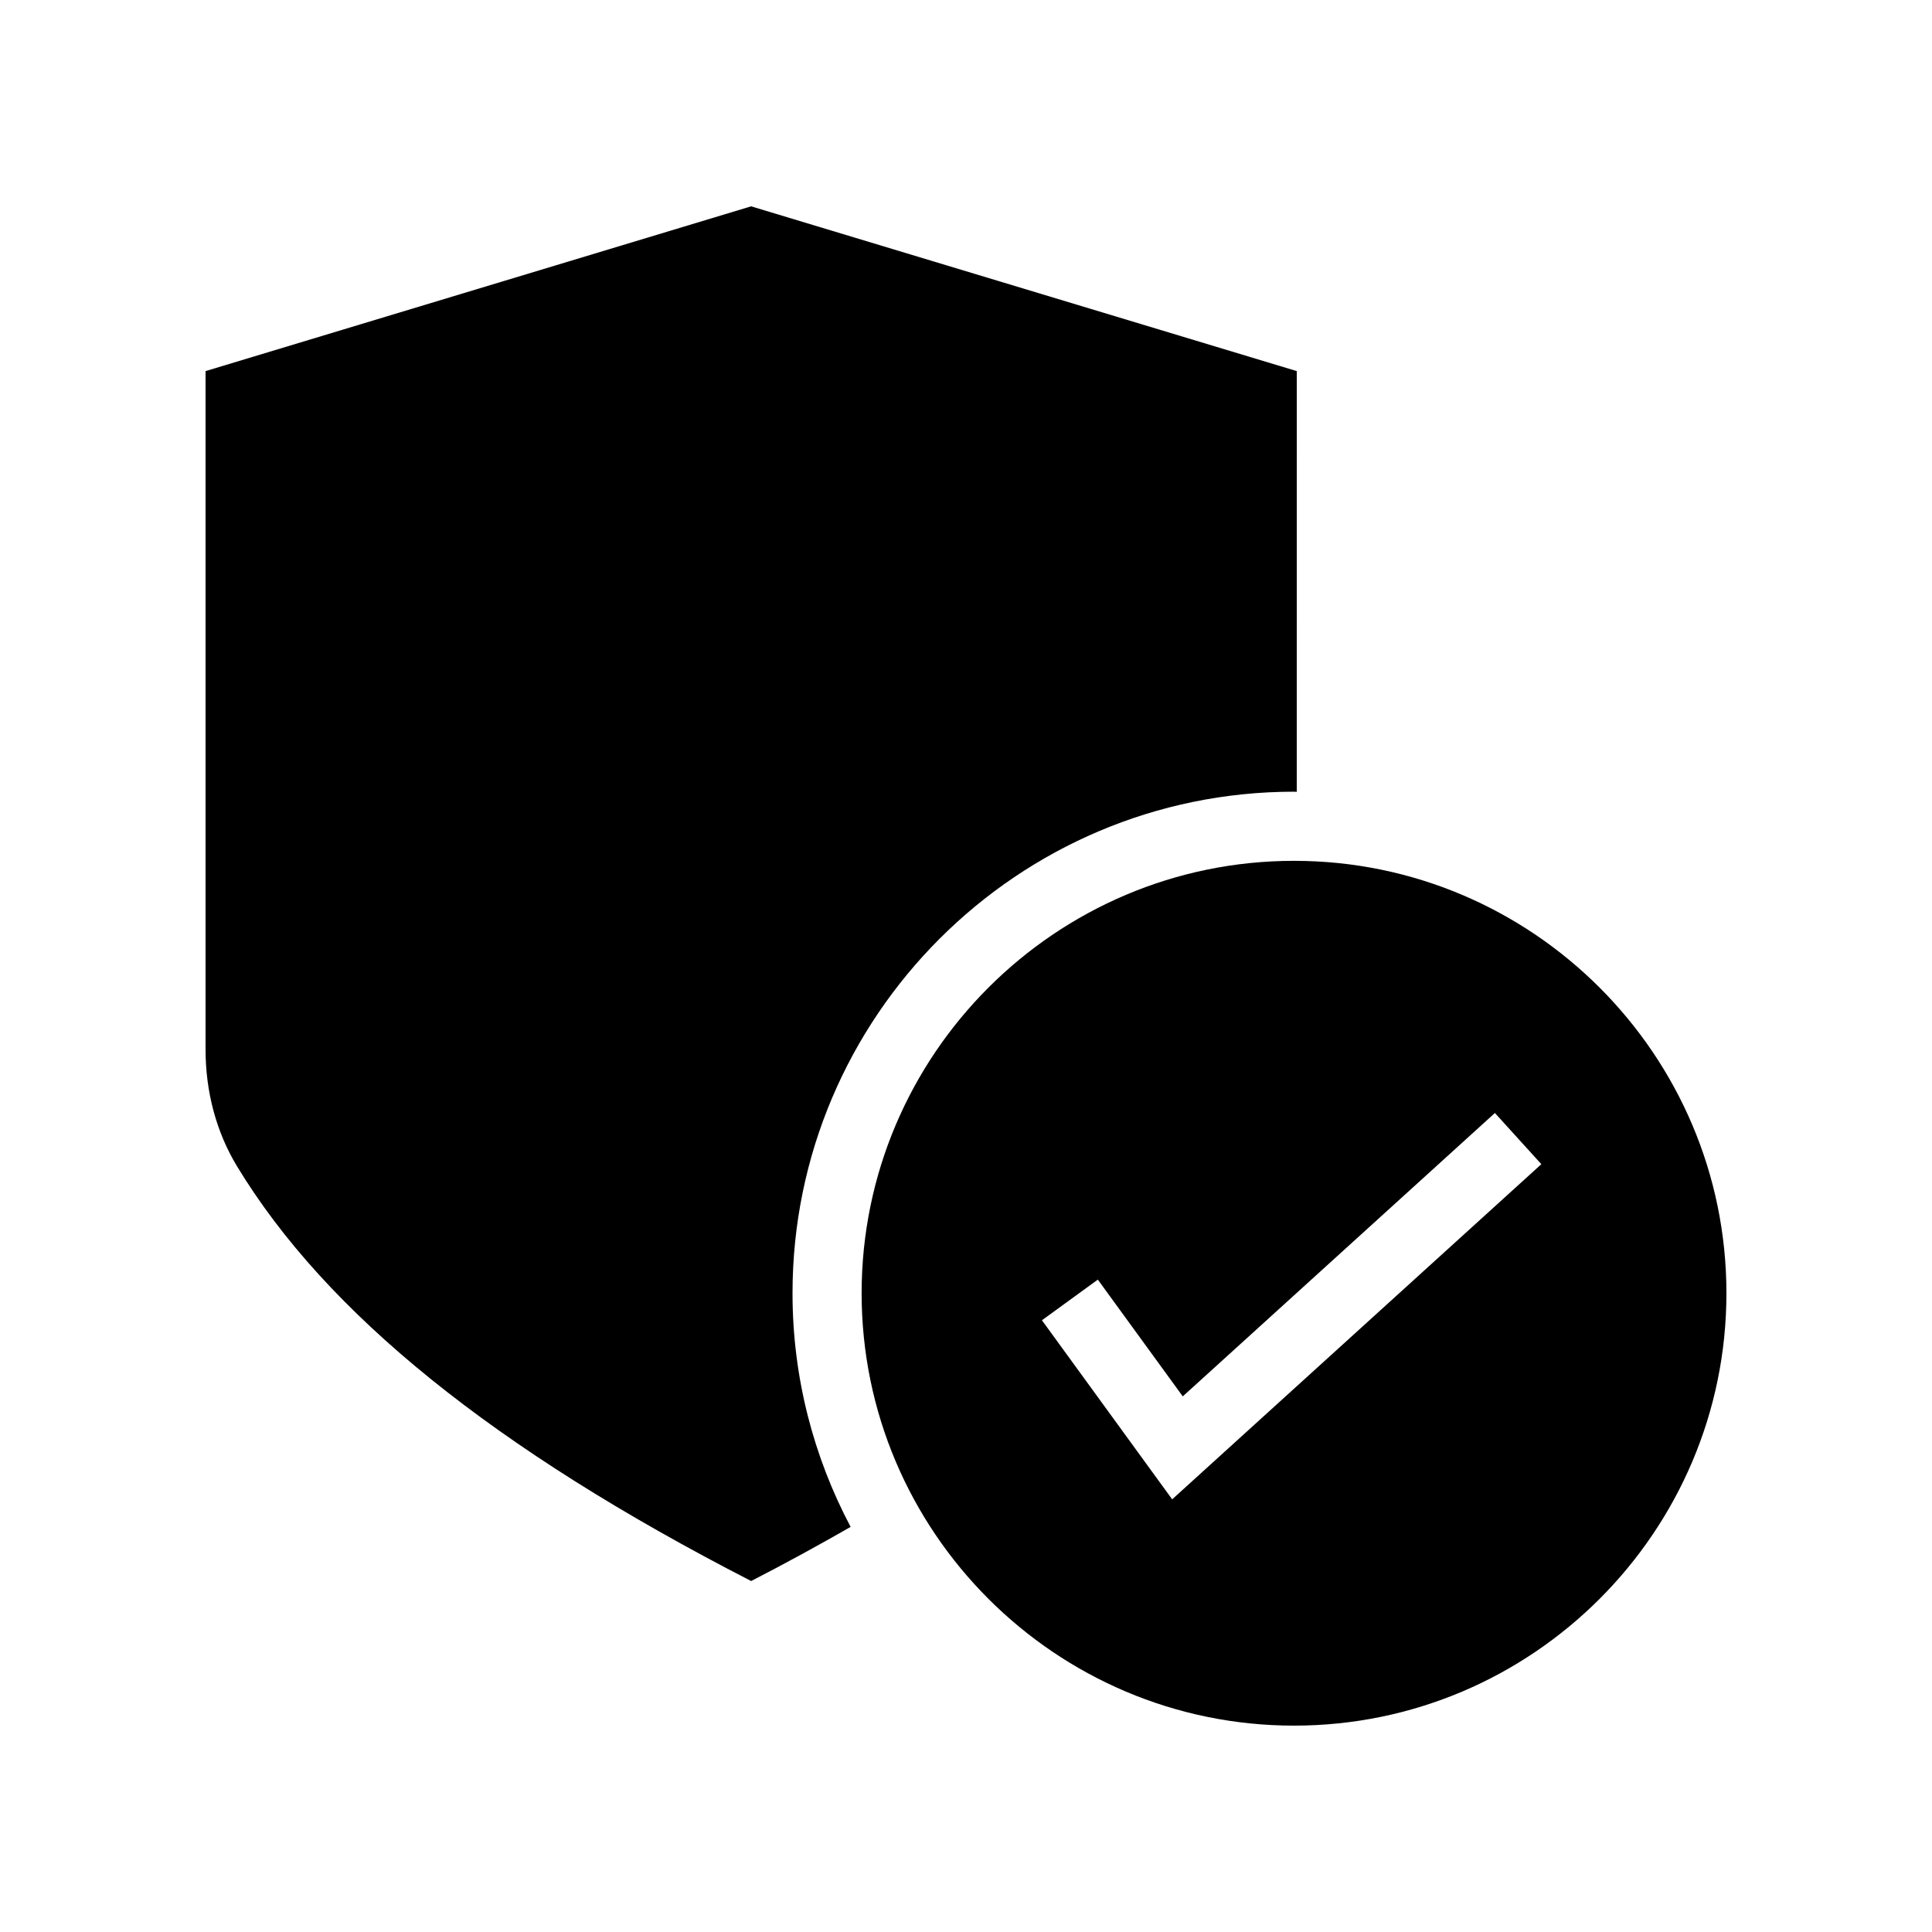 <?xml version="1.0" encoding="UTF-8"?>
<!-- Uploaded to: SVG Repo, www.svgrepo.com, Generator: SVG Repo Mixer Tools -->
<svg fill="#000000" width="800px" height="800px" version="1.1" viewBox="144 144 512 512" xmlns="http://www.w3.org/2000/svg">
 <g>
  <path d="m486.93 372.13c-63.184 0-114.59 51.41-114.59 114.59 0 63.184 51.41 114.59 114.59 114.59 63.184 0.004 114.59-51.406 114.59-114.59 0-63.184-51.41-114.59-114.59-114.59zm-32.293 169.21-34.512-47.457 14.812-10.77 22.508 30.941 82.719-75.098 12.309 13.562z"/>
  <path d="m486.93 353.81c0.246 0 0.48 0.035 0.723 0.035l0.004-111.5-144.6-43.664-144.58 43.664v179.82c0 11.207 2.871 21.879 8.309 30.863 23.625 39.02 68.227 75.016 136.28 109.96 9.25-4.75 17.973-9.551 26.359-14.344-9.793-18.512-15.398-39.566-15.398-61.926-0.004-73.289 59.617-132.91 132.91-132.91z"/>
 </g>
</svg>
